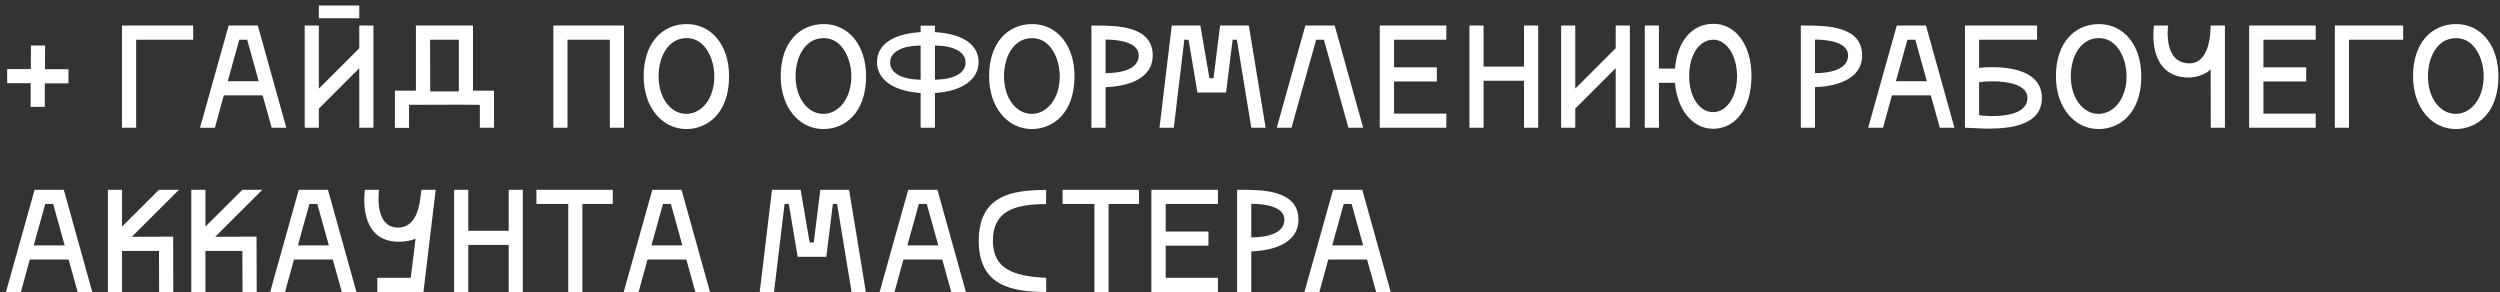 <?xml version="1.0" encoding="UTF-8"?> <svg xmlns="http://www.w3.org/2000/svg" width="274" height="32" viewBox="0 0 274 32" fill="none"><rect x="0" y="0" width="274" height="32" fill="#333333" stroke="none"/> <path d="M3.376 7.568H0.784V9.12H3.36V11.712H4.912V9.136H7.504V7.584H4.928L4.944 4.992H3.392L3.376 7.568ZM13.368 2.8V14H14.92V4.352H21.176V2.8H13.368ZM31.378 14L28.258 2.8H25.058L21.922 14H23.554L24.53 10.448H28.786L29.778 14H31.378ZM26.226 4.352H27.09L28.354 8.896H24.962L26.226 4.352ZM39.377 5.28L34.946 9.712V2.8H33.394V14H34.946V11.904L39.377 7.472V14H40.929V2.8H39.377V5.28ZM39.377 2V0.608H34.946V2H39.377ZM47.152 10.016L47.136 4.352H50.288V10.016H47.152ZM51.84 9.936V2.8H45.584V9.936H43.28V14.016H44.832V11.488L50.288 11.472L52.592 11.488V14H54.144V9.936H51.84ZM68.39 2.8H60.646V14H62.198V4.352H66.838V14H68.39V2.8ZM79.907 8.352C79.907 4.992 78.019 2.64 75.267 2.64C72.611 2.64 70.547 4.672 70.547 8.352C70.547 11.84 72.627 14.144 75.219 14.144C77.539 14.144 79.907 12.416 79.907 8.352ZM72.179 8.352C72.179 6.272 73.203 4.176 75.267 4.176C77.315 4.176 78.291 6.496 78.291 8.352C78.291 10.832 76.883 12.48 75.219 12.48C73.523 12.48 72.179 10.768 72.179 8.352ZM94.923 8.352C94.923 4.992 93.035 2.64 90.283 2.64C87.627 2.64 85.563 4.672 85.563 8.352C85.563 11.84 87.643 14.144 90.235 14.144C92.555 14.144 94.923 12.416 94.923 8.352ZM87.195 8.352C87.195 6.272 88.219 4.176 90.283 4.176C92.331 4.176 93.307 6.496 93.307 8.352C93.307 10.832 91.899 12.48 90.235 12.48C88.539 12.48 87.195 10.768 87.195 8.352ZM100.902 8.736C98.822 8.704 97.558 8 97.558 6.848C97.558 5.712 98.806 5.008 100.902 4.992V8.736ZM102.47 4.992C104.566 5.008 105.83 5.712 105.83 6.848C105.83 8 104.566 8.704 102.47 8.736V4.992ZM102.47 10.192C105.43 10 107.254 8.736 107.254 6.8C107.254 4.88 105.494 3.696 102.47 3.52V2.816H100.902V3.52C97.894 3.696 96.118 4.88 96.118 6.8C96.118 8.736 97.942 10 100.902 10.192V14H102.47V10.192ZM117.766 8.352C117.766 4.992 115.878 2.64 113.126 2.64C110.47 2.64 108.406 4.672 108.406 8.352C108.406 11.84 110.486 14.144 113.078 14.144C115.398 14.144 117.766 12.416 117.766 8.352ZM110.038 8.352C110.038 6.272 111.062 4.176 113.126 4.176C115.174 4.176 116.15 6.496 116.15 8.352C116.15 10.832 114.742 12.48 113.078 12.48C111.382 12.48 110.038 10.768 110.038 8.352ZM126.338 6.064C126.338 2.816 122.354 2.8 120.034 2.8H119.618V14H121.17V9.552C123.138 9.488 126.338 8.88 126.338 6.064ZM121.17 4.336C122.85 4.336 124.802 4.72 124.802 6.064C124.802 7.68 122.69 8.016 121.17 8.016V4.336ZM131.56 2.8H128.424L127.08 14H128.648L129.8 4.352H130.264L131.24 10.144H134.376L135.096 4.352H135.56L137.144 14H138.712L136.872 2.8H133.72L133 8.576H132.552L131.56 2.8ZM146.283 2.8H143.067L139.931 14H141.547L144.251 4.352H145.099L147.786 14H149.403L146.283 2.8ZM158.518 2.8H151.222V14H158.518V12.448H152.79V8.928H157.478V7.376H152.79V4.352H158.518V2.8ZM167.034 7.296H162.602V2.8H161.05V14H162.602V8.848H167.034V14H168.586V2.8H167.034V7.296ZM177.081 5.28L172.649 9.712V2.8H171.097V14H172.649V11.904L177.081 7.472V14H178.633V2.8H177.081V5.28ZM191.963 8.32C191.963 4.96 190.251 2.608 187.787 2.608C185.435 2.608 183.819 4.528 183.579 7.52H181.819V2.8H180.267V14H181.819V9.072H183.579C183.819 12.032 185.499 14.112 187.755 14.112C190.267 14.112 191.963 11.792 191.963 8.32ZM185.131 8.352C185.131 6.016 186.235 4.352 187.787 4.352C189.243 4.352 190.379 6.096 190.379 8.352C190.379 10.592 189.259 12.288 187.755 12.288C186.251 12.288 185.131 10.608 185.131 8.352ZM204.088 6.064C204.088 2.816 200.104 2.8 197.784 2.8H197.368V14H198.92V9.552C200.888 9.488 204.088 8.88 204.088 6.064ZM198.92 4.336C200.6 4.336 202.552 4.72 202.552 6.064C202.552 7.68 200.44 8.016 198.92 8.016V4.336ZM214.206 14L211.086 2.8H207.886L204.75 14H206.382L207.358 10.448H211.614L212.606 14H214.206ZM209.054 4.352H209.918L211.182 8.896H207.79L209.054 4.352ZM216.91 4.352H223.262V2.8H215.358V14C215.854 14 216.846 14.096 217.982 14.096C220.526 14.096 223.79 13.648 223.79 10.736C223.79 7.808 220.398 7.36 218.366 7.36C217.518 7.36 216.91 7.44 216.91 7.44V4.352ZM216.91 9.008C217.326 8.944 217.838 8.912 218.382 8.912C220.142 8.912 222.206 9.312 222.206 10.72C222.206 12.416 219.934 12.72 218.366 12.72C217.534 12.72 216.91 12.624 216.91 12.624V9.008ZM234.688 8.352C234.688 4.992 232.8 2.64 230.048 2.64C227.392 2.64 225.328 4.672 225.328 8.352C225.328 11.84 227.408 14.144 230 14.144C232.32 14.144 234.688 12.416 234.688 8.352ZM226.96 8.352C226.96 6.272 227.984 4.176 230.048 4.176C232.096 4.176 233.072 6.496 233.072 8.352C233.072 10.832 231.664 12.48 230 12.48C228.304 12.48 226.96 10.768 226.96 8.352ZM242.284 2.8C242.284 3.776 242.124 6.976 239.932 6.944C237.02 6.896 237.628 2.8 237.628 2.8H236.076C236.076 2.8 235.164 8.496 239.932 8.496C240.764 8.496 241.9 8.08 242.284 7.584L242.3 14H243.852V2.8H242.284ZM253.8 2.8H246.504V14H253.8V12.448H248.072V8.928H252.76V7.376H248.072V4.352H253.8V2.8ZM255.899 2.8V14H257.451V4.352H263.387V2.8H255.899ZM273.829 8.352C273.829 4.992 271.941 2.64 269.189 2.64C266.533 2.64 264.469 4.672 264.469 8.352C264.469 11.84 266.549 14.144 269.141 14.144C271.461 14.144 273.829 12.416 273.829 8.352ZM266.101 8.352C266.101 6.272 267.125 4.176 269.189 4.176C271.237 4.176 272.213 6.496 272.213 8.352C272.213 10.832 270.805 12.48 269.141 12.48C267.445 12.48 266.101 10.768 266.101 8.352ZM10.112 32L6.992 20.8H3.792L0.656 32H2.288L3.264 28.448H7.52L8.512 32H10.112ZM4.96 22.352H5.824L7.088 26.896H3.696L4.96 22.352ZM18.976 25.936L14.448 25.952L19.616 20.8H17.424L13.376 24.832V20.8H11.824V32H13.376V27.504H17.424L17.44 32H18.992L18.976 25.936ZM28.116 25.936L23.588 25.952L28.756 20.8H26.564L22.517 24.832V20.8H20.965V32H22.517V27.504H26.564L26.581 32H28.133L28.116 25.936ZM39.065 32L35.945 20.8H32.745L29.609 32H31.241L32.217 28.448H36.473L37.465 32H39.065ZM33.913 22.352H34.777L36.041 26.896H32.649L33.913 22.352ZM41.353 32H46.409L47.753 20.8H46.185L46.057 21.824C45.897 22.976 45.449 24.96 43.593 24.944C40.937 24.912 41.545 20.8 41.545 20.8H39.993C39.993 20.8 39.081 26.496 43.721 26.496C44.409 26.496 45.065 26.368 45.545 26.16L45.017 30.448H41.353V32ZM55.752 25.296H51.321V20.8H49.769V32H51.321V26.848H55.752V32H57.304V20.8H55.752V25.296ZM58.791 20.8V22.352H62.279V32H63.831V22.352H67.159V20.8H58.791ZM77.815 32L74.695 20.8H71.495L68.359 32H69.991L70.967 28.448H75.223L76.215 32H77.815ZM72.663 22.352H73.527L74.791 26.896H71.399L72.663 22.352ZM87.747 20.8H84.611L83.267 32H84.835L85.987 22.352H86.451L87.427 28.144H90.563L91.283 22.352H91.747L93.331 32H94.899L93.059 20.8H89.907L89.187 26.576H88.739L87.747 20.8ZM105.862 32L102.742 20.8H99.542L96.406 32H98.038L99.014 28.448H103.27L104.262 32H105.862ZM100.71 22.352H101.574L102.838 26.896H99.446L100.71 22.352ZM114.662 30.448C111.094 30.288 108.822 29.472 108.822 26.4C108.822 23.152 111.11 22.384 114.646 22.368L114.662 20.816C110.726 20.816 107.27 21.52 107.27 26.4C107.27 31.248 110.742 32 114.662 32V30.448ZM116.463 20.8V22.352H119.951V32H121.503V22.352H124.831V20.8H116.463ZM133.487 20.8H126.191V32H133.487V30.448H127.759V26.928H132.447V25.376H127.759V22.352H133.487V20.8ZM142.307 24.064C142.307 20.816 138.323 20.8 136.003 20.8H135.587V32H137.139V27.552C139.107 27.488 142.307 26.88 142.307 24.064ZM137.139 22.336C138.819 22.336 140.771 22.72 140.771 24.064C140.771 25.68 138.659 26.016 137.139 26.016V22.336ZM152.425 32L149.305 20.8H146.105L142.969 32H144.601L145.577 28.448H149.833L150.825 32H152.425ZM147.273 22.352H148.137L149.401 26.896H146.009L147.273 22.352Z" fill="white"></path> </svg> 